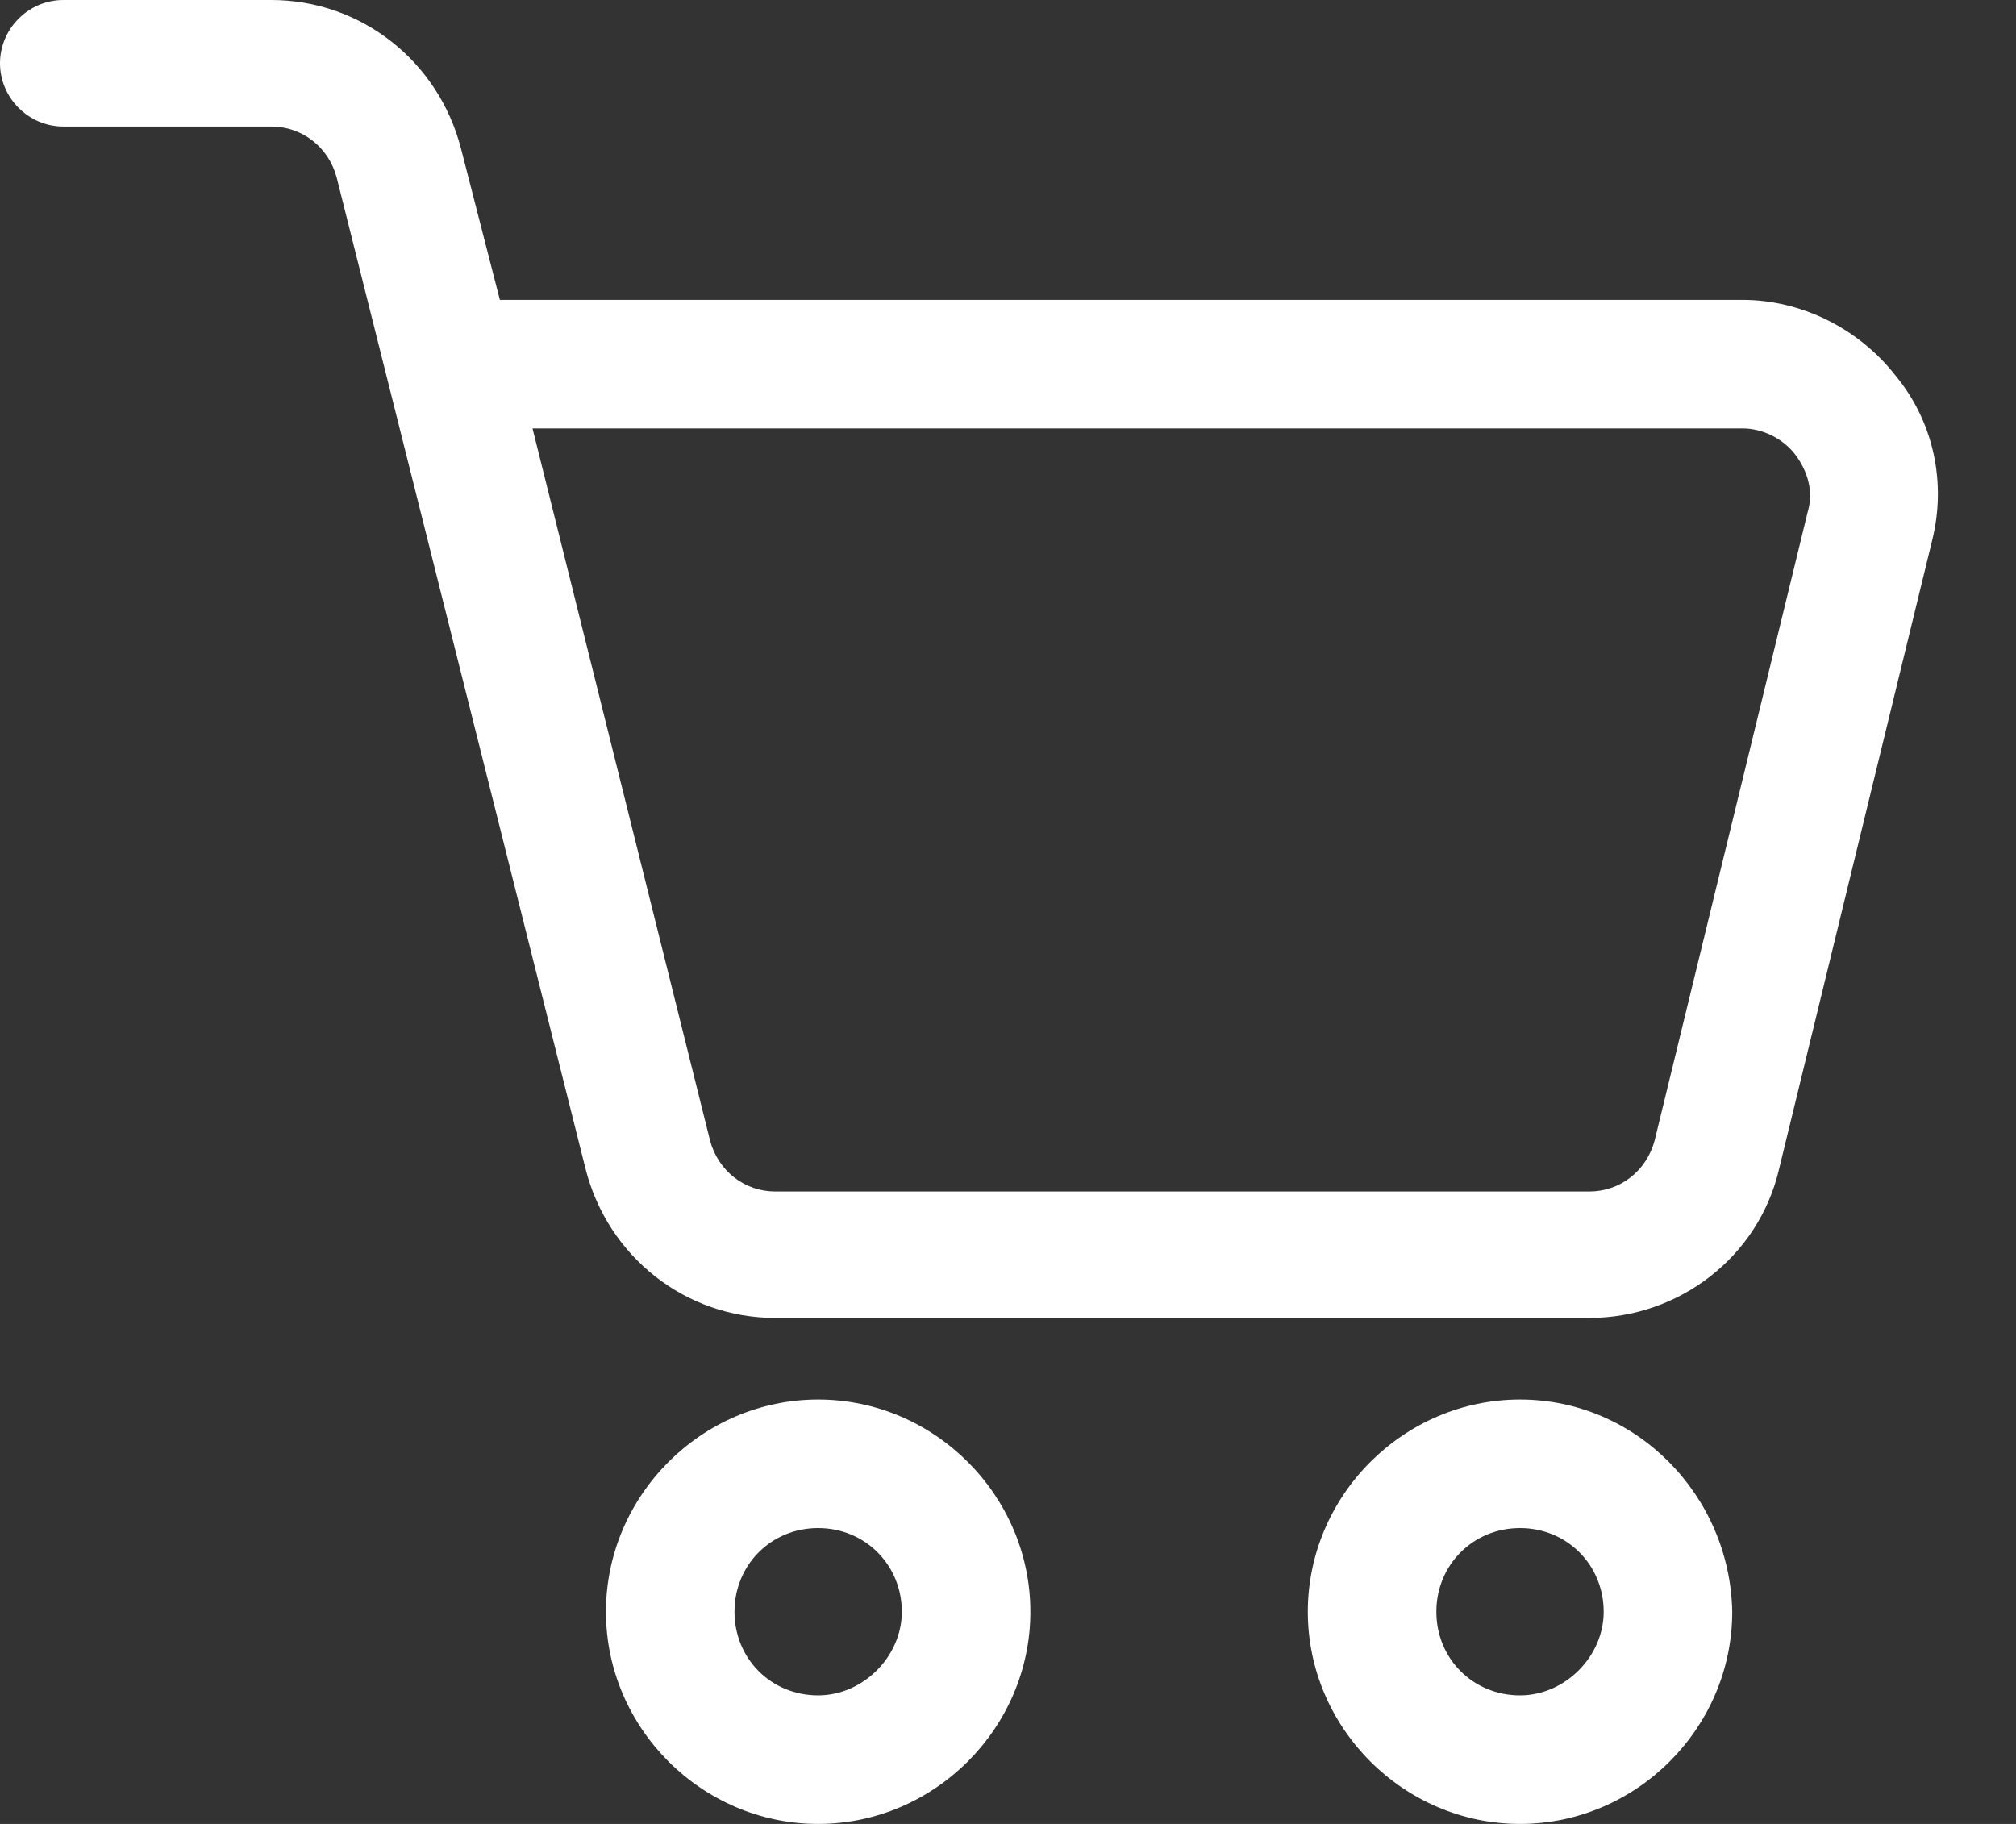 <svg width="21" height="19" viewBox="0 0 21 19" fill="none" xmlns="http://www.w3.org/2000/svg">
<rect x="0" y="0" width="21" height="19" fill="#333333" stroke="none"/>
<path d="M19.744 3.911C19.361 3.422 18.766 3.124 18.15 3.124H5.207L4.803 1.551C4.569 0.638 3.762 0 2.827 0H0.659C0.298 0 0 0.298 0 0.659C0 1.02 0.298 1.318 0.659 1.318H2.827C3.145 1.318 3.422 1.53 3.507 1.849L6.1 12.178C6.333 13.092 7.141 13.729 8.076 13.729H16.556C17.491 13.729 18.32 13.092 18.532 12.178L20.126 5.632C20.275 5.037 20.148 4.399 19.744 3.911ZM18.83 5.334L17.236 11.88C17.151 12.199 16.875 12.412 16.556 12.412H8.076C7.757 12.412 7.481 12.199 7.396 11.88L5.547 4.463H18.15C18.362 4.463 18.575 4.569 18.703 4.739C18.83 4.909 18.894 5.122 18.83 5.334Z" fill="white"/>
<path d="M8.522 14.579C7.311 14.579 6.312 15.578 6.312 16.79C6.312 18.001 7.311 19 8.522 19C9.734 19 10.733 18.001 10.733 16.79C10.733 15.578 9.734 14.579 8.522 14.579ZM8.522 17.661C8.033 17.661 7.651 17.279 7.651 16.79C7.651 16.301 8.033 15.918 8.522 15.918C9.011 15.918 9.394 16.301 9.394 16.79C9.394 17.257 8.99 17.661 8.522 17.661Z" fill="white"/>
<path d="M15.833 14.579C14.622 14.579 13.623 15.578 13.623 16.79C13.623 18.001 14.622 19 15.833 19C17.045 19 18.044 18.001 18.044 16.79C18.022 15.578 17.045 14.579 15.833 14.579ZM15.833 17.661C15.345 17.661 14.962 17.279 14.962 16.79C14.962 16.301 15.345 15.918 15.833 15.918C16.322 15.918 16.705 16.301 16.705 16.79C16.705 17.257 16.301 17.661 15.833 17.661Z" fill="white"/>
</svg>
